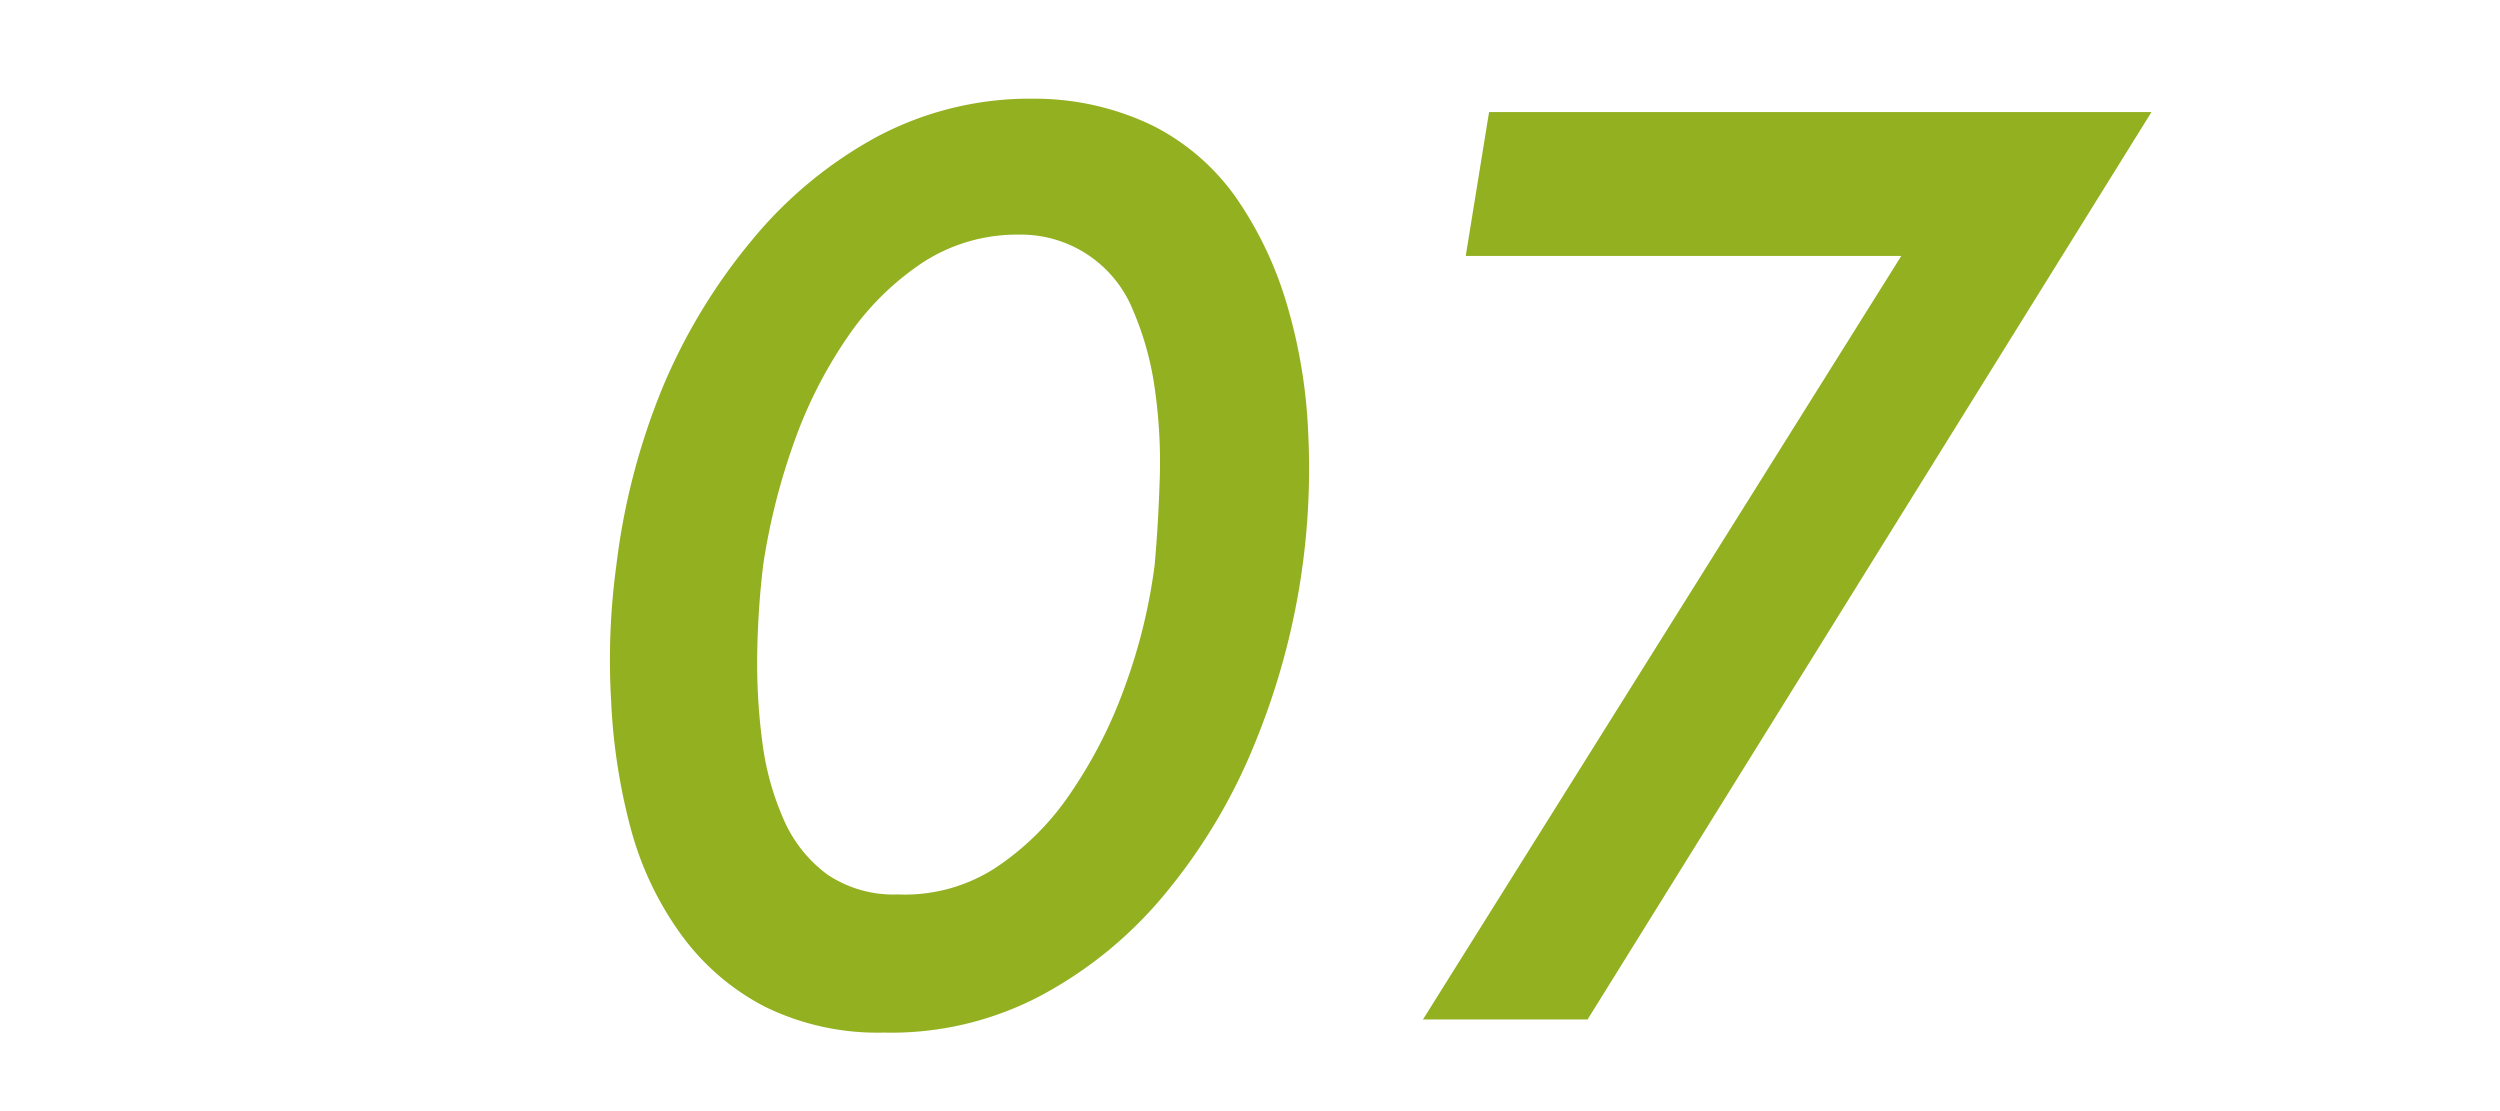 <svg xmlns="http://www.w3.org/2000/svg" viewBox="0 0 135 60"><defs><style>.cls-1{fill:none;}.cls-2{fill:#92b020;}</style></defs><g id="レイヤー_2" data-name="レイヤー 2"><g id="contents"><rect class="cls-1" width="135" height="60"/><path class="cls-2" d="M35.75,21A31.27,31.27,0,0,1,40.58,13a22.85,22.85,0,0,1,6.75-5.6,17.57,17.57,0,0,1,8.51-2.07,14.66,14.66,0,0,1,6.44,1.47,12.28,12.28,0,0,1,4.48,3.89,20.06,20.06,0,0,1,2.73,5.74,28.45,28.45,0,0,1,1.15,6.89,39,39,0,0,1-2.87,16.8A30.86,30.86,0,0,1,63,48.16a22.32,22.32,0,0,1-6.79,5.6,17.28,17.28,0,0,1-8.5,2,13.81,13.81,0,0,1-6.41-1.4,12.94,12.94,0,0,1-4.51-3.88,17.43,17.43,0,0,1-2.73-5.74A32.3,32.3,0,0,1,33,37.83a37.79,37.79,0,0,1,.28-7.28A36.85,36.85,0,0,1,35.75,21Zm5.14,14.32a32.55,32.55,0,0,0,.28,4.79,15,15,0,0,0,1.16,4.17,7.3,7.3,0,0,0,2.34,2.94,6.41,6.41,0,0,0,3.82,1.08A9,9,0,0,0,53.7,46.9a14.63,14.63,0,0,0,4.13-4.1A25.24,25.24,0,0,0,60.77,37a30.19,30.19,0,0,0,1.58-6.48c.14-1.54.23-3.14.28-4.79a27.91,27.91,0,0,0-.28-4.8,16.33,16.33,0,0,0-1.16-4.16,6.52,6.52,0,0,0-6.12-4.1,9.35,9.35,0,0,0-5.25,1.51,14.89,14.89,0,0,0-4.1,4.09,24.44,24.44,0,0,0-2.9,5.78,35,35,0,0,0-1.61,6.47A46,46,0,0,0,40.89,35.35Z"/><path class="cls-2" d="M80.41,6.05h35.77l-30.45,49H76.84l25.83-41.23H79.15Z"/></g></g></svg>